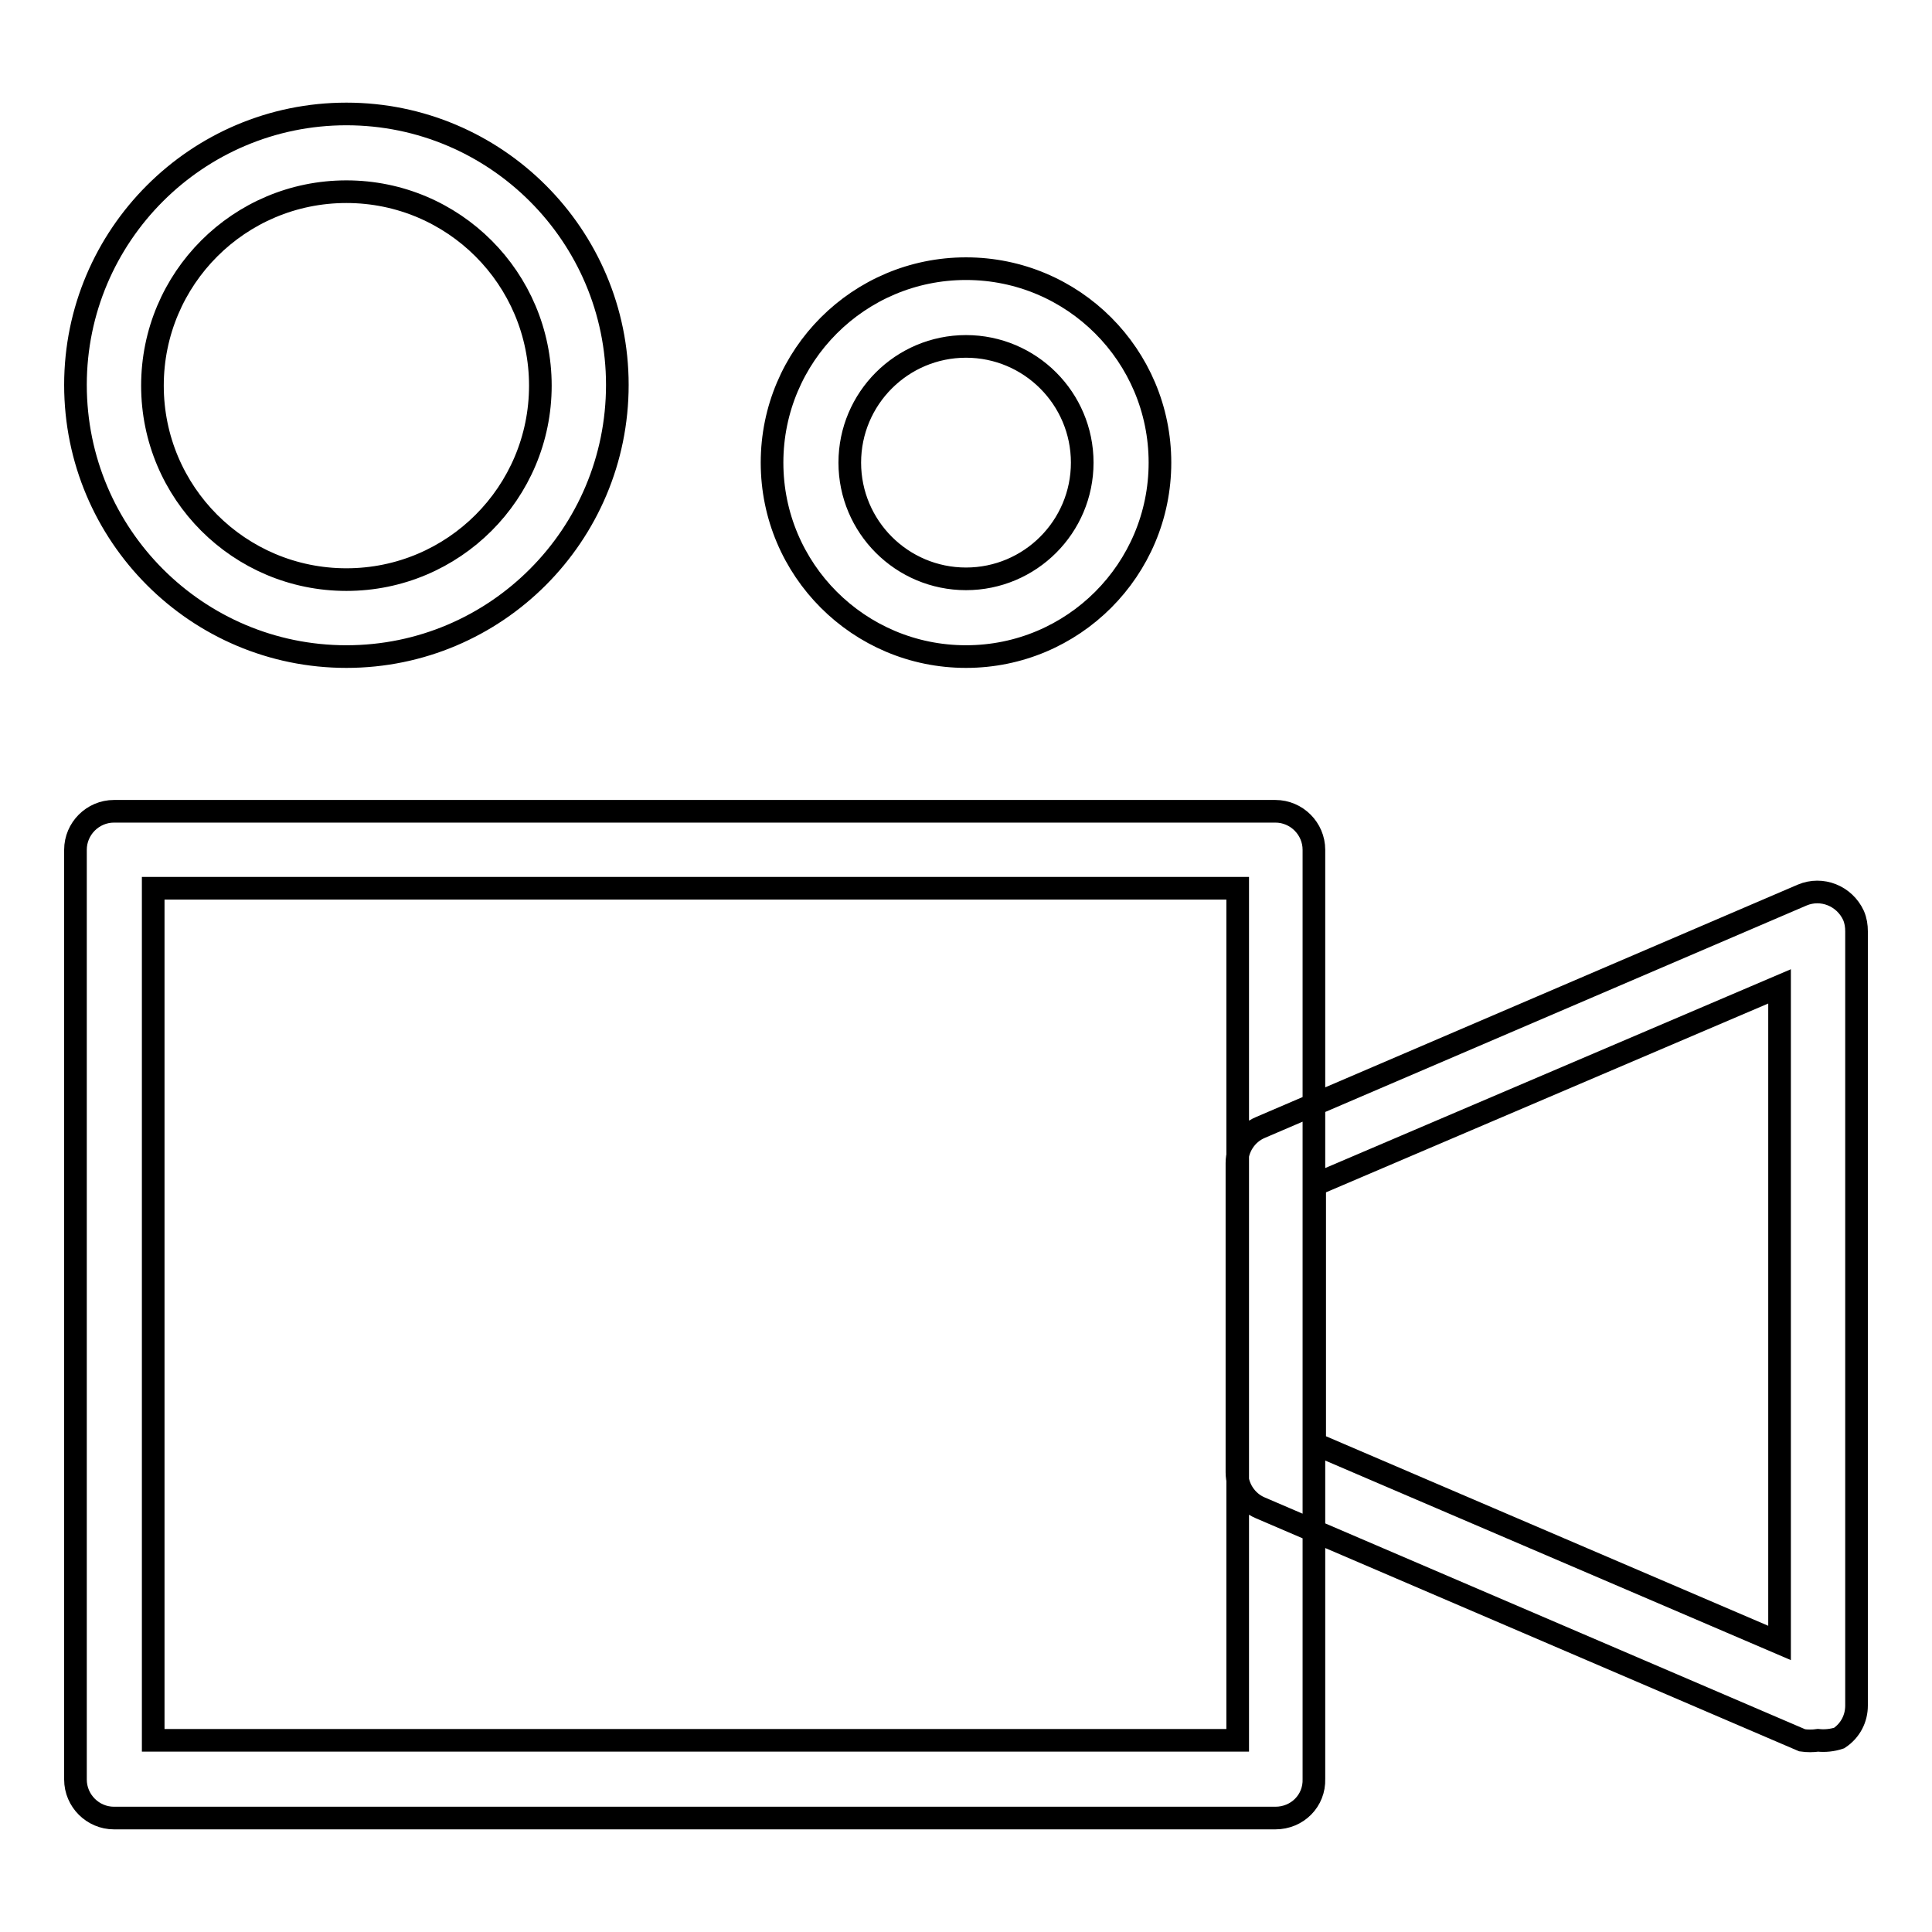 <?xml version="1.0" encoding="utf-8"?>
<!-- Svg Vector Icons : http://www.onlinewebfonts.com/icon -->
<!DOCTYPE svg PUBLIC "-//W3C//DTD SVG 1.1//EN" "http://www.w3.org/Graphics/SVG/1.1/DTD/svg11.dtd">
<svg version="1.1" xmlns="http://www.w3.org/2000/svg" xmlns:xlink="http://www.w3.org/1999/xlink" x="0px" y="0px" viewBox="0 0 256 256" enable-background="new 0 0 256 256" xml:space="preserve">
<g> <path stroke-width="3" fill-opacity="0" stroke="#000000"  d="M240.9,230.6c-0.7,0.1-1.4,0.1-2.1,0L167,199.8c-1.9-0.8-3.1-2.7-3.1-4.7v-41c0-2,1.2-3.9,3.1-4.7 l71.8-30.8c2.6-1.1,5.6,0.1,6.8,2.7c0.3,0.7,0.4,1.4,0.4,2.1v102.6c0,1.7-0.8,3.3-2.3,4.3C242.8,230.6,241.8,230.7,240.9,230.6 L240.9,230.6z M174.2,191.3l61.6,26.4v-87L174.2,157V191.3z M169,240.9H15.1c-2.8,0-5.1-2.3-5.1-5.1V112.6c0-2.8,2.3-5.1,5.1-5.1 H169c2.8,0,5.1,2.3,5.1,5.1v123.1C174.2,238.6,171.9,240.9,169,240.9z M20.3,230.6h143.7V117.7H20.3V230.6z M45.9,87 C26.1,87,10,70.9,10,51c0-19.8,16.1-35.9,35.9-35.9c19.8,0,35.9,16.1,35.9,35.9C81.8,70.9,65.7,87,45.9,87L45.9,87z M45.9,25.4 c-14.2,0-25.7,11.5-25.7,25.7c0,14.2,11.5,25.7,25.7,25.7c14.2,0,25.7-11.5,25.7-25.7C71.6,36.9,60.1,25.4,45.9,25.4z M128,87 c-14.2,0-25.7-11.5-25.7-25.7c0-14.2,11.5-25.7,25.7-25.7s25.7,11.5,25.7,25.7C153.7,75.5,142.2,87,128,87L128,87z M128,45.9 c-8.5,0-15.4,6.9-15.4,15.4c0,8.5,6.9,15.4,15.4,15.4c8.5,0,15.4-6.9,15.4-15.4l0,0C143.4,52.8,136.5,45.9,128,45.9z"/></g>
</svg>